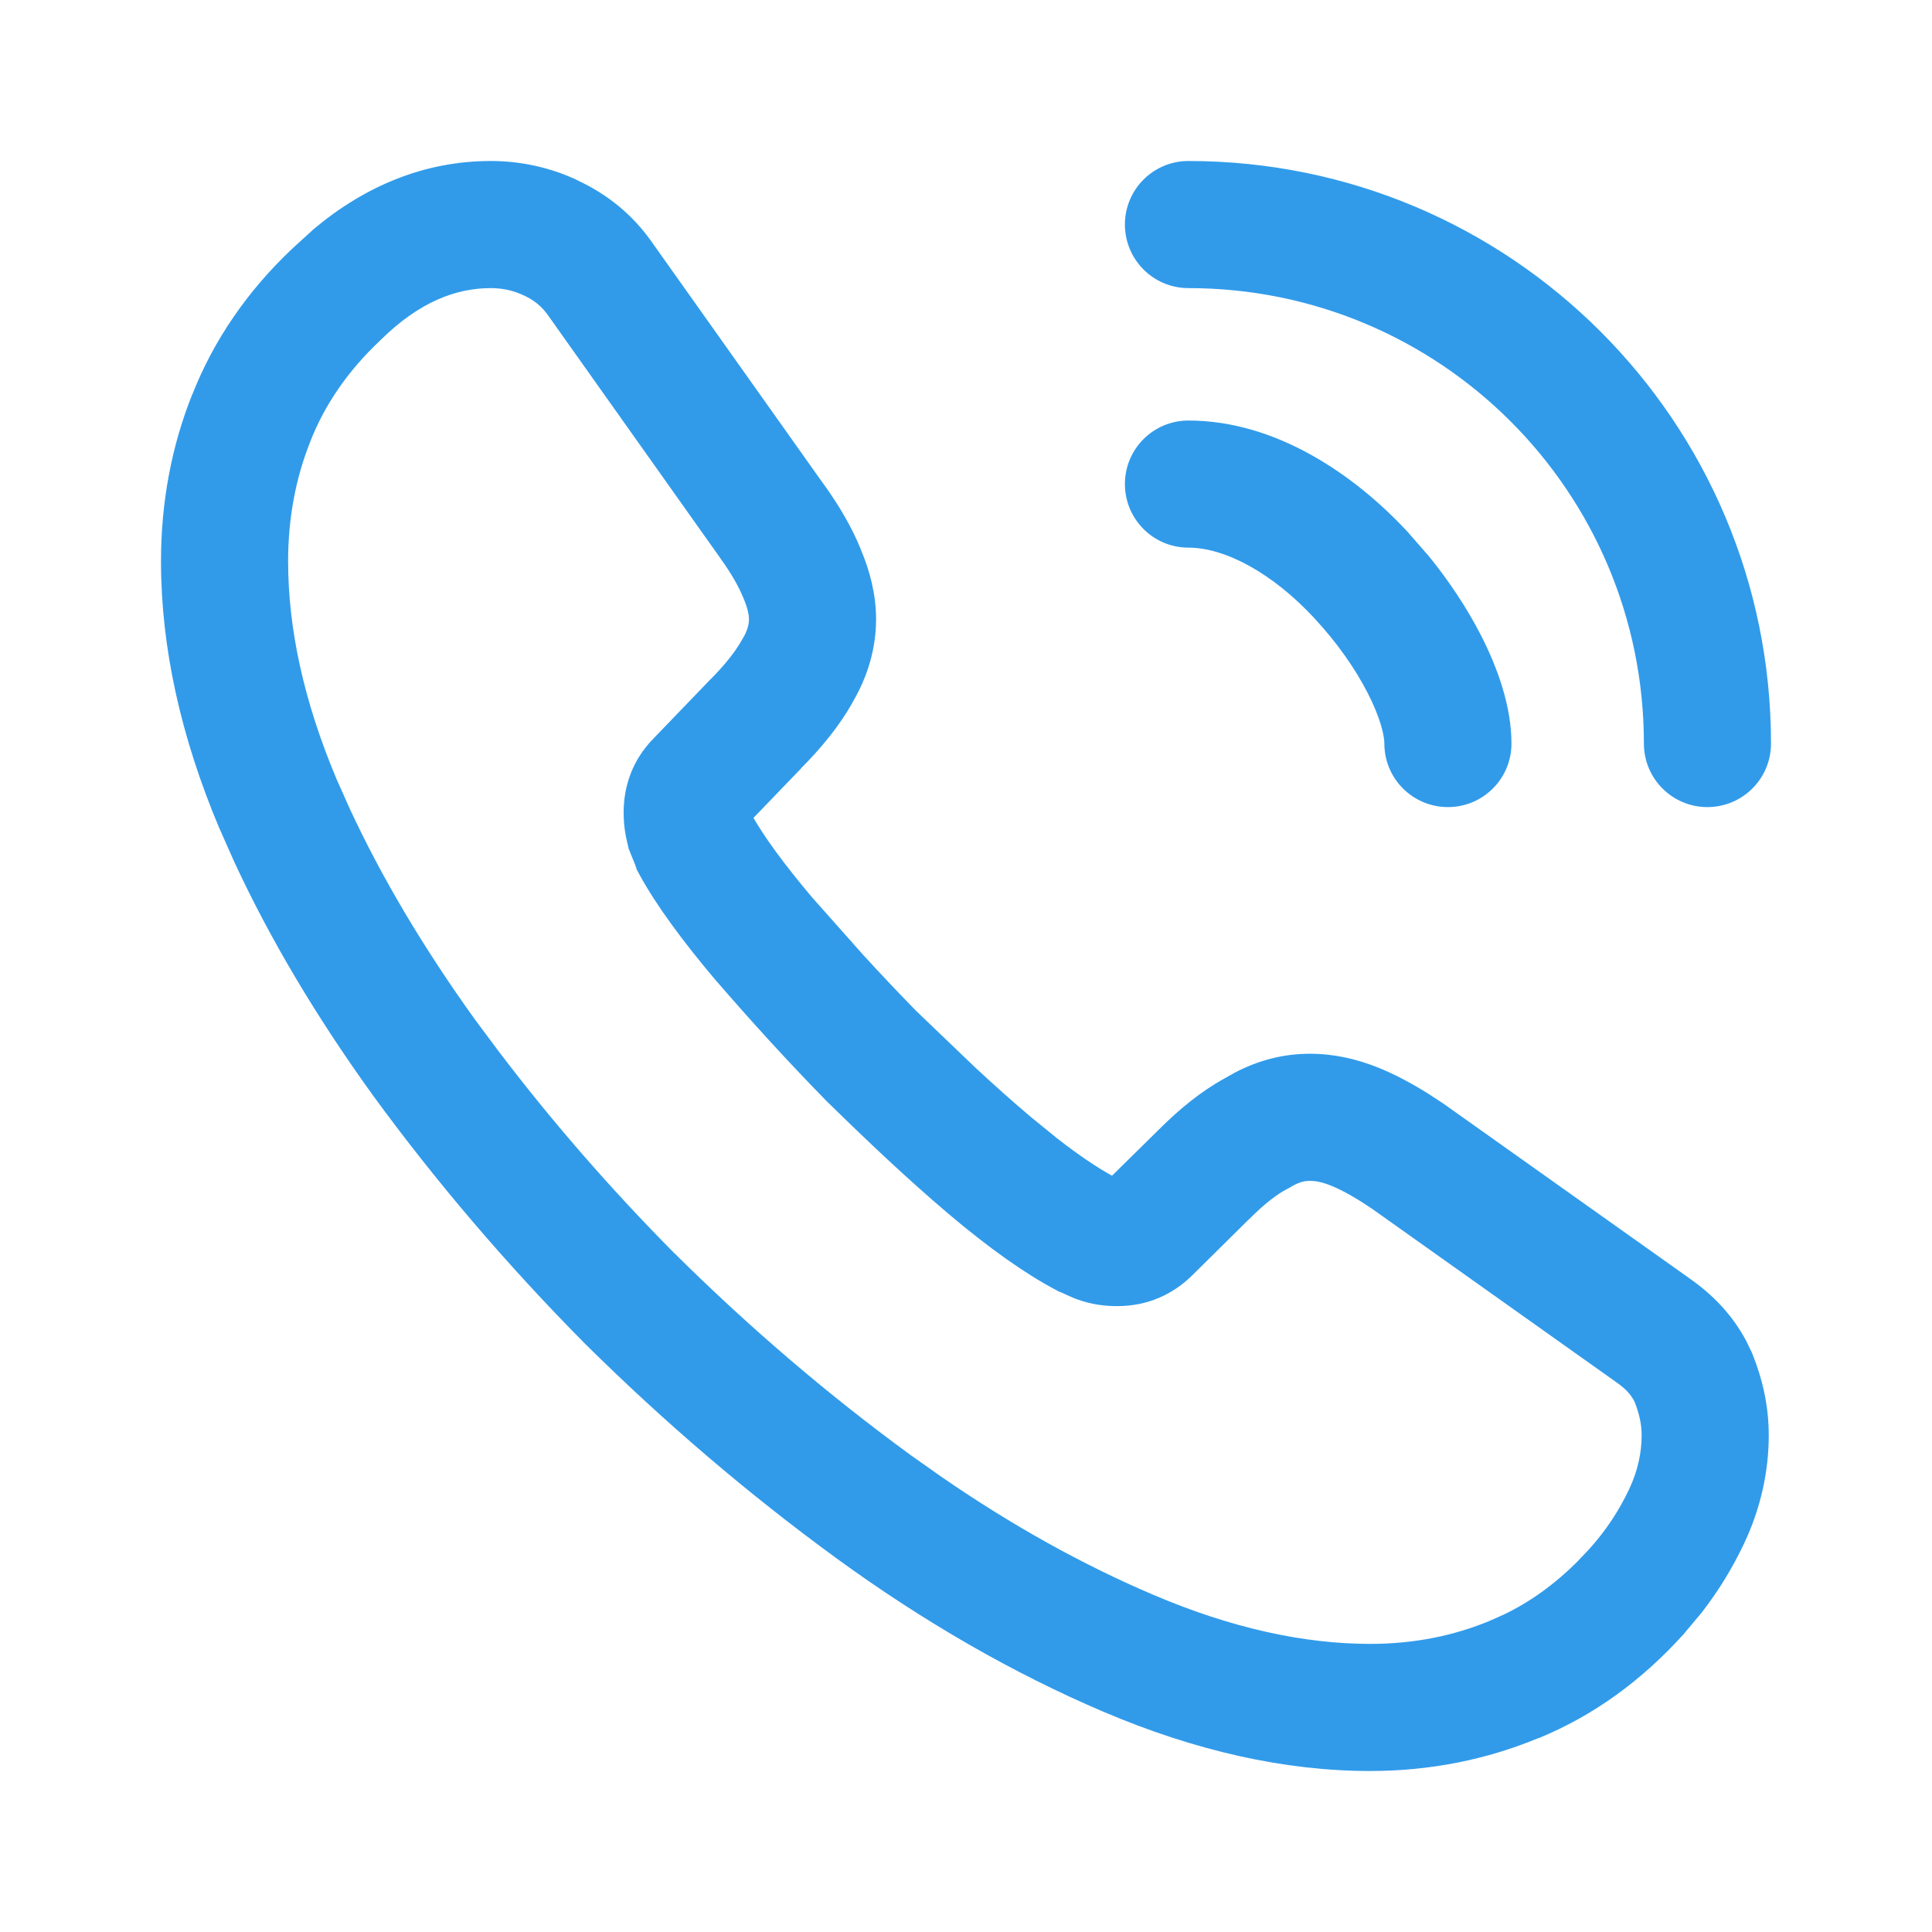 <?xml version="1.0" encoding="UTF-8"?> <svg xmlns="http://www.w3.org/2000/svg" width="24" height="24" viewBox="0 0 24 24" fill="none"><path d="M6.096 2C6.465 2 6.84 2.079 7.184 2.244L7.183 2.245C7.533 2.408 7.854 2.657 8.103 3.015L10.236 6.021H10.237C10.431 6.291 10.585 6.557 10.695 6.828H10.694C10.806 7.091 10.883 7.387 10.883 7.69C10.883 8.061 10.775 8.414 10.587 8.731L10.588 8.732C10.426 9.018 10.204 9.29 9.952 9.543L9.953 9.544L9.36 10.16C9.494 10.393 9.73 10.724 10.092 11.152L10.721 11.86C10.934 12.093 11.155 12.327 11.383 12.56L12.103 13.25C12.338 13.469 12.571 13.677 12.805 13.875L13.127 14.137C13.407 14.356 13.636 14.507 13.814 14.605L14.402 14.026C14.65 13.778 14.92 13.557 15.209 13.398L15.331 13.329C15.618 13.177 15.93 13.09 16.273 13.09C16.564 13.09 16.85 13.152 17.135 13.268C17.336 13.351 17.533 13.456 17.729 13.578L17.924 13.705L17.93 13.71L17.938 13.715L20.986 15.879H20.985C21.281 16.084 21.523 16.34 21.691 16.655L21.758 16.793L21.764 16.806L21.769 16.819C21.89 17.121 21.972 17.452 21.972 17.831C21.972 18.28 21.872 18.736 21.667 19.171C21.526 19.47 21.352 19.757 21.139 20.032L20.911 20.304C20.391 20.878 19.798 21.311 19.116 21.591L19.114 21.59C18.463 21.86 17.763 22 17.02 22C15.955 22 14.846 21.749 13.707 21.264C12.588 20.787 11.477 20.149 10.384 19.353L10.383 19.352C9.291 18.555 8.258 17.672 7.272 16.697L7.266 16.691C6.291 15.706 5.408 14.671 4.619 13.588L4.617 13.585C3.932 12.633 3.357 11.671 2.91 10.706L2.726 10.291L2.725 10.29C2.249 9.161 2 8.052 2 6.971C2 6.251 2.127 5.552 2.388 4.9H2.389C2.653 4.23 3.066 3.624 3.626 3.093L3.898 2.845C4.545 2.302 5.286 2 6.096 2ZM6.096 3.579C5.659 3.579 5.205 3.755 4.734 4.218L4.728 4.223L4.722 4.23C4.313 4.615 4.031 5.036 3.855 5.483L3.854 5.487C3.673 5.94 3.579 6.438 3.579 6.971C3.579 7.805 3.771 8.704 4.179 9.674L4.343 10.042C4.741 10.901 5.261 11.775 5.896 12.659L6.178 13.038C6.843 13.916 7.578 14.762 8.383 15.574H8.384C9.314 16.495 10.287 17.327 11.313 18.076L11.691 18.343C12.572 18.951 13.452 19.439 14.326 19.811C15.306 20.229 16.205 20.421 17.02 20.421C17.564 20.421 18.059 20.321 18.512 20.132L18.516 20.13L18.68 20.057C19.003 19.902 19.307 19.686 19.598 19.395L19.742 19.243C19.953 19.009 20.114 18.762 20.239 18.497C20.346 18.269 20.393 18.044 20.393 17.831C20.393 17.698 20.367 17.572 20.308 17.42C20.273 17.345 20.212 17.263 20.08 17.172L20.072 17.166L17.036 15.01V15.011C16.835 14.874 16.673 14.785 16.536 14.729C16.416 14.68 16.332 14.669 16.273 14.669C16.205 14.669 16.134 14.684 16.031 14.747L16.008 14.76L15.985 14.772C15.87 14.832 15.713 14.948 15.515 15.147L15.511 15.15L14.812 15.841C14.571 16.08 14.255 16.225 13.879 16.225C13.735 16.225 13.56 16.208 13.371 16.137L13.355 16.131L13.337 16.124C13.294 16.106 13.254 16.087 13.229 16.076C13.216 16.07 13.207 16.066 13.2 16.062C13.193 16.059 13.189 16.058 13.189 16.058L13.15 16.042L13.113 16.022C12.731 15.82 12.287 15.505 11.785 15.081L11.784 15.08C11.275 14.648 10.781 14.181 10.277 13.687L10.267 13.677C9.774 13.174 9.32 12.673 8.898 12.185L8.892 12.179C8.473 11.683 8.148 11.239 7.945 10.867L7.912 10.806L7.889 10.739C7.888 10.735 7.884 10.727 7.878 10.712L7.825 10.582L7.809 10.54L7.799 10.497C7.767 10.372 7.747 10.242 7.747 10.093C7.747 9.759 7.861 9.437 8.115 9.177L8.815 8.45L8.821 8.444L8.826 8.439C9.011 8.254 9.138 8.089 9.213 7.955L9.219 7.944L9.226 7.933C9.287 7.833 9.304 7.752 9.304 7.69C9.304 7.647 9.291 7.56 9.239 7.439L9.234 7.427C9.179 7.292 9.092 7.135 8.955 6.944L8.952 6.939L6.815 3.927L6.81 3.92C6.731 3.806 6.634 3.729 6.512 3.672L6.5 3.667C6.384 3.611 6.244 3.579 6.096 3.579ZM14.763 5.224C15.854 5.224 16.831 5.901 17.486 6.607L17.753 6.913C18.006 7.225 18.224 7.556 18.392 7.882C18.608 8.301 18.776 8.782 18.776 9.237C18.776 9.673 18.423 10.026 17.987 10.026C17.551 10.026 17.197 9.673 17.197 9.237C17.197 9.139 17.15 8.92 16.988 8.605C16.834 8.305 16.607 7.98 16.332 7.685L16.331 7.683C15.807 7.118 15.219 6.803 14.763 6.803C14.327 6.803 13.974 6.449 13.974 6.013C13.974 5.577 14.327 5.224 14.763 5.224ZM14.763 2C18.764 2 22 5.236 22 9.237C22 9.673 21.646 10.026 21.21 10.026C20.774 10.026 20.421 9.673 20.421 9.237C20.421 6.108 17.892 3.579 14.763 3.579C14.327 3.579 13.974 3.225 13.974 2.789C13.974 2.353 14.327 2 14.763 2Z" fill="#319BEA"></path></svg> 